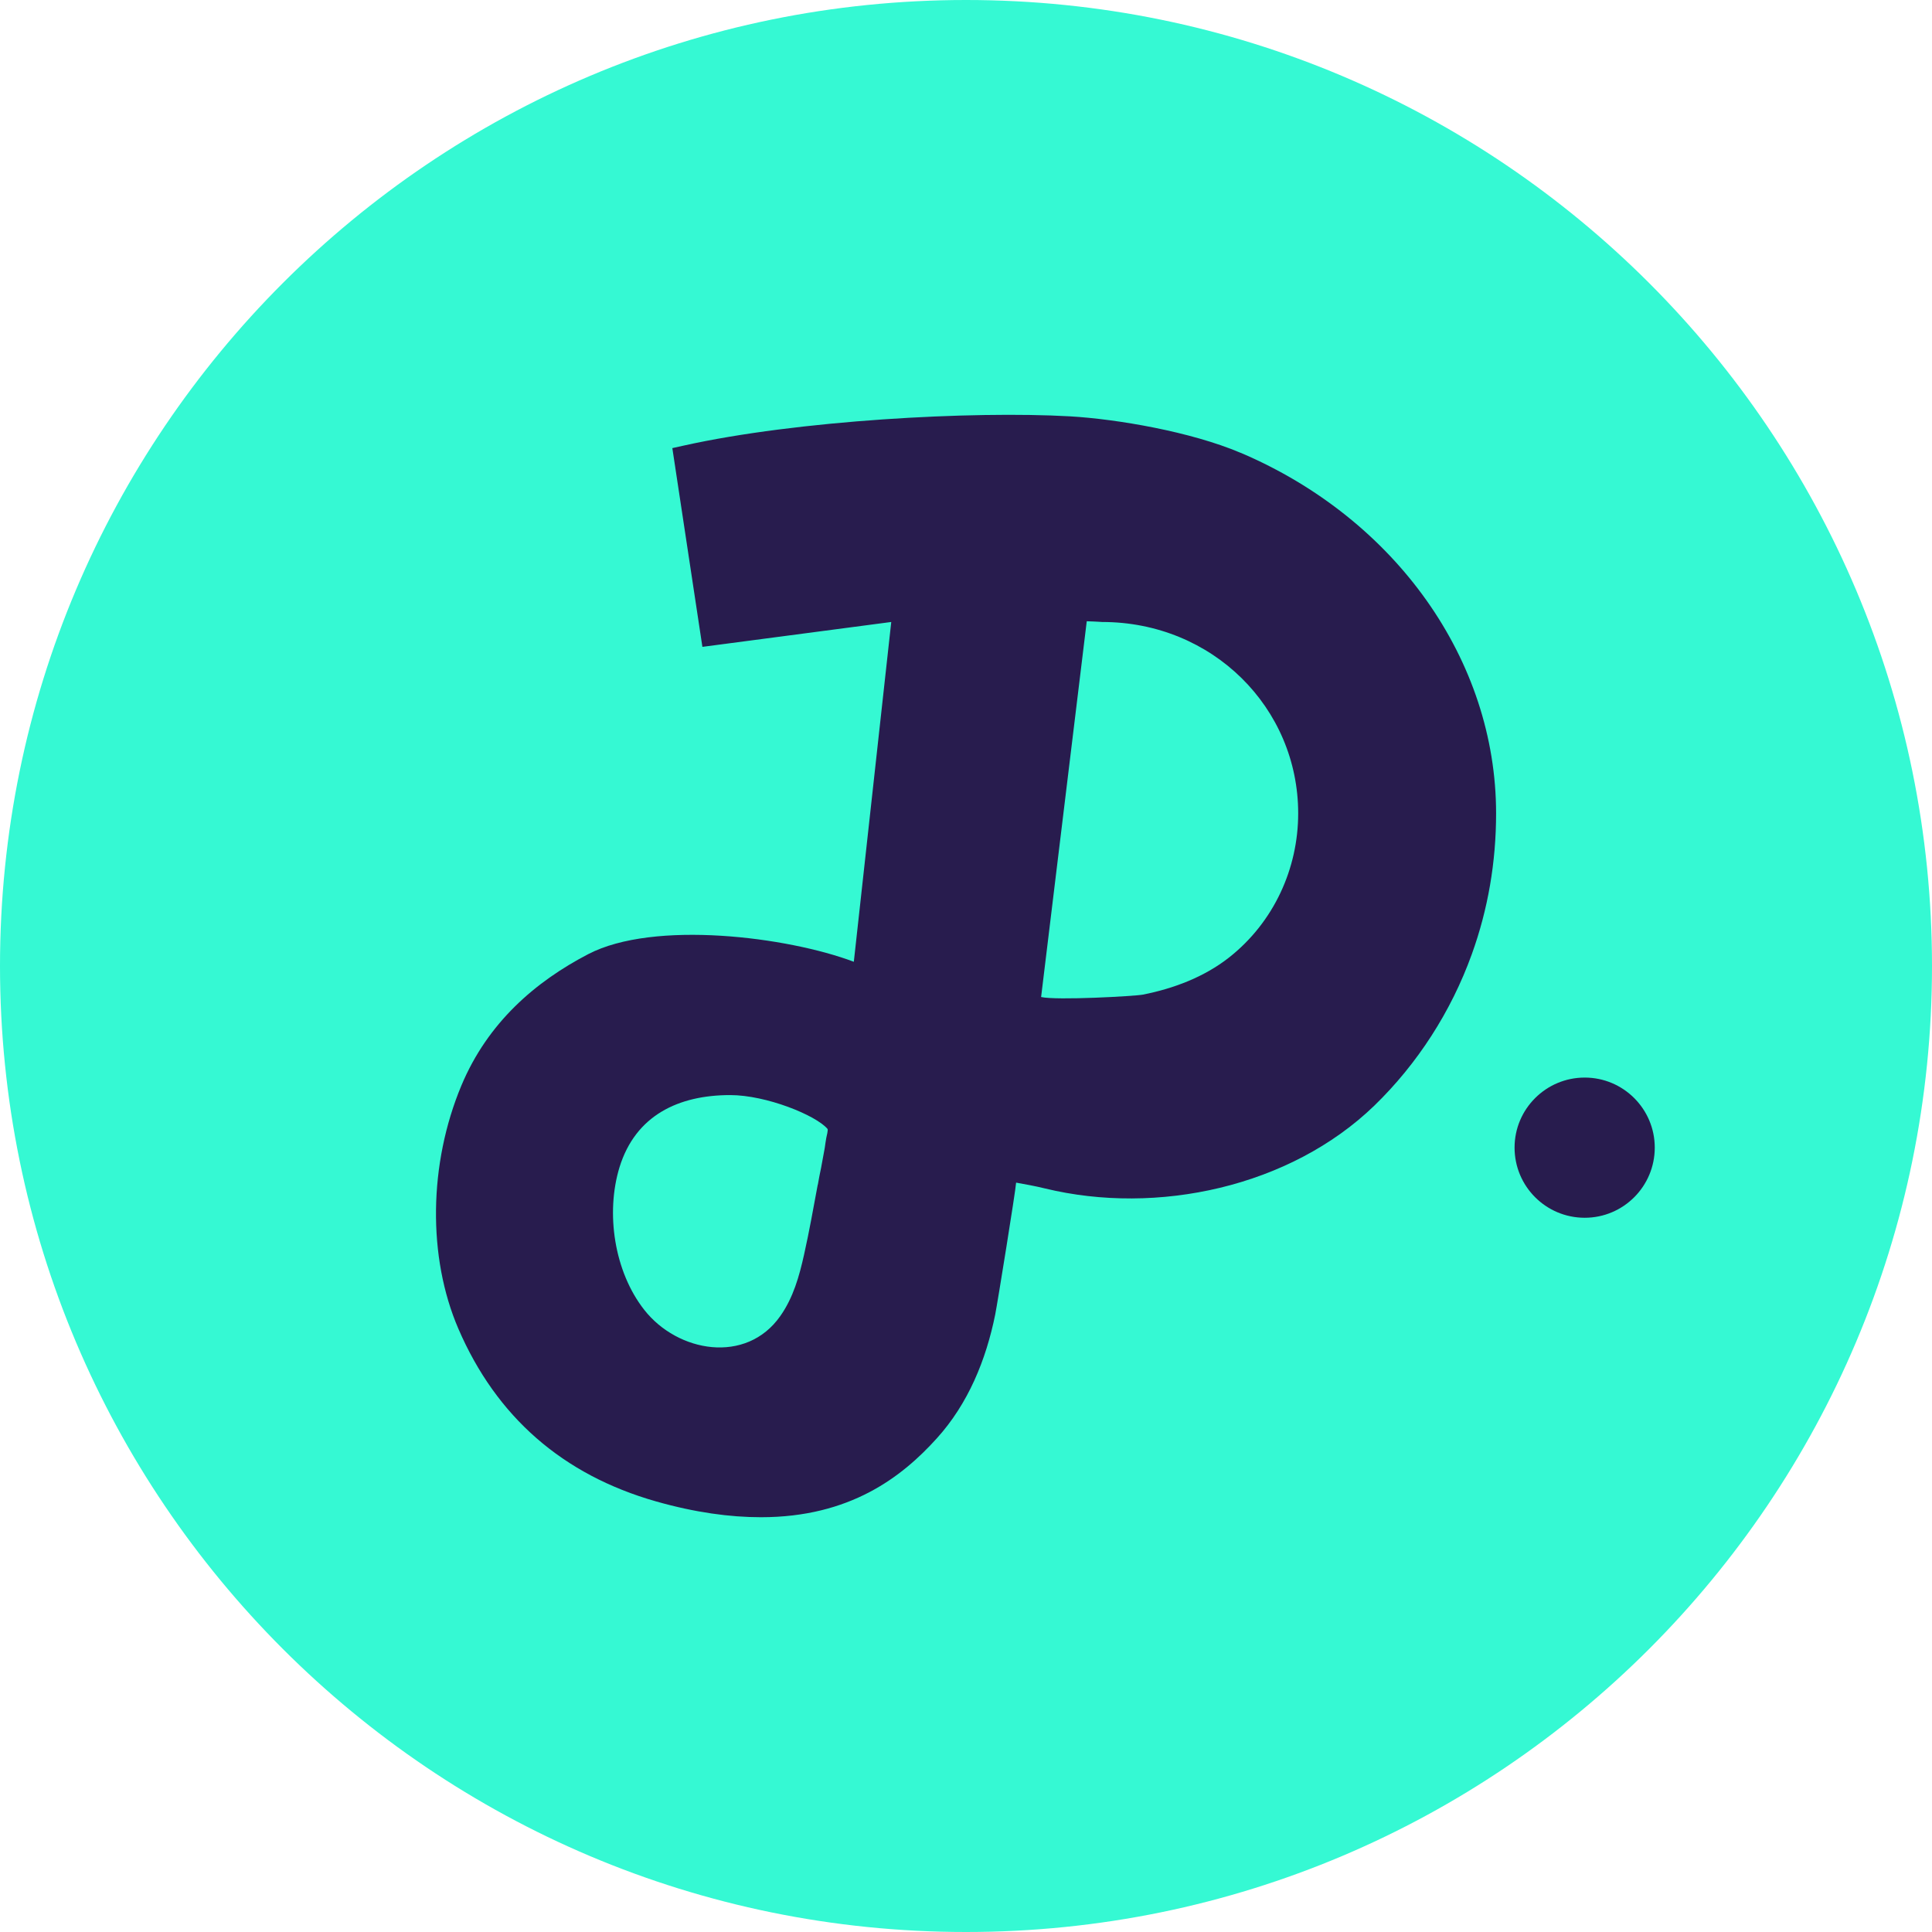 <svg width="16" height="16" viewBox="0 0 16 16" fill="none" xmlns="http://www.w3.org/2000/svg">
<g clip-path="url(#clip0_549_736)">
<path d="M8 16C12.418 16 16 12.418 16 8C16 3.582 12.418 0 8 0C3.582 0 0 3.582 0 8C0 12.418 3.582 16 8 16Z" fill="#35F9D3"/>
<path d="M10.274 3.75C9.862 3.575 9.253 3.471 8.862 3.448C8.053 3.402 6.6 3.481 5.663 3.69L5.568 3.711L5.817 5.357L7.381 5.151L7.071 7.965C6.522 7.758 5.416 7.618 4.871 7.902C4.435 8.129 4.04 8.467 3.821 8.99C3.55 9.638 3.54 10.41 3.796 11.004C4.11 11.733 4.66 12.214 5.433 12.434C5.757 12.526 6.045 12.565 6.302 12.565C7.04 12.565 7.47 12.231 7.758 11.912C8.018 11.625 8.166 11.262 8.242 10.886C8.26 10.796 8.412 9.855 8.415 9.794C8.497 9.809 8.567 9.821 8.653 9.842C9.583 10.068 10.684 9.83 11.381 9.157C11.738 8.811 12.018 8.377 12.189 7.902C12.323 7.531 12.39 7.139 12.39 6.736C12.39 5.469 11.56 4.297 10.275 3.75H10.274ZM10.751 6.736C10.751 7.192 10.55 7.637 10.178 7.93C9.974 8.09 9.723 8.186 9.465 8.237C9.399 8.25 8.752 8.286 8.622 8.257L9 5.145C9.025 5.145 9.035 5.147 9.056 5.147C9.08 5.147 9.113 5.151 9.127 5.151C10.043 5.151 10.751 5.863 10.751 6.736V6.736ZM6.772 9.812C6.736 10.005 6.702 10.198 6.659 10.39C6.619 10.569 6.57 10.746 6.462 10.899C6.18 11.301 5.611 11.2 5.335 10.847C5.087 10.531 5.014 10.046 5.131 9.665C5.264 9.237 5.619 9.069 6.047 9.069C6.346 9.069 6.757 9.236 6.853 9.349C6.86 9.357 6.845 9.412 6.843 9.423C6.838 9.451 6.834 9.479 6.83 9.508C6.82 9.562 6.81 9.617 6.8 9.671C6.79 9.718 6.781 9.764 6.773 9.811L6.772 9.812Z" fill="#281C4E"/>
<path d="M13.124 10.085C13.444 10.085 13.704 9.825 13.704 9.504C13.704 9.184 13.444 8.924 13.124 8.924C12.803 8.924 12.543 9.184 12.543 9.504C12.543 9.825 12.803 10.085 13.124 10.085Z" fill="#281C4E"/>
</g>
<defs>
<clipPath id="clip0_549_736">
<rect width="16" height="16" fill="white"/>
</clipPath>
</defs>
</svg>

